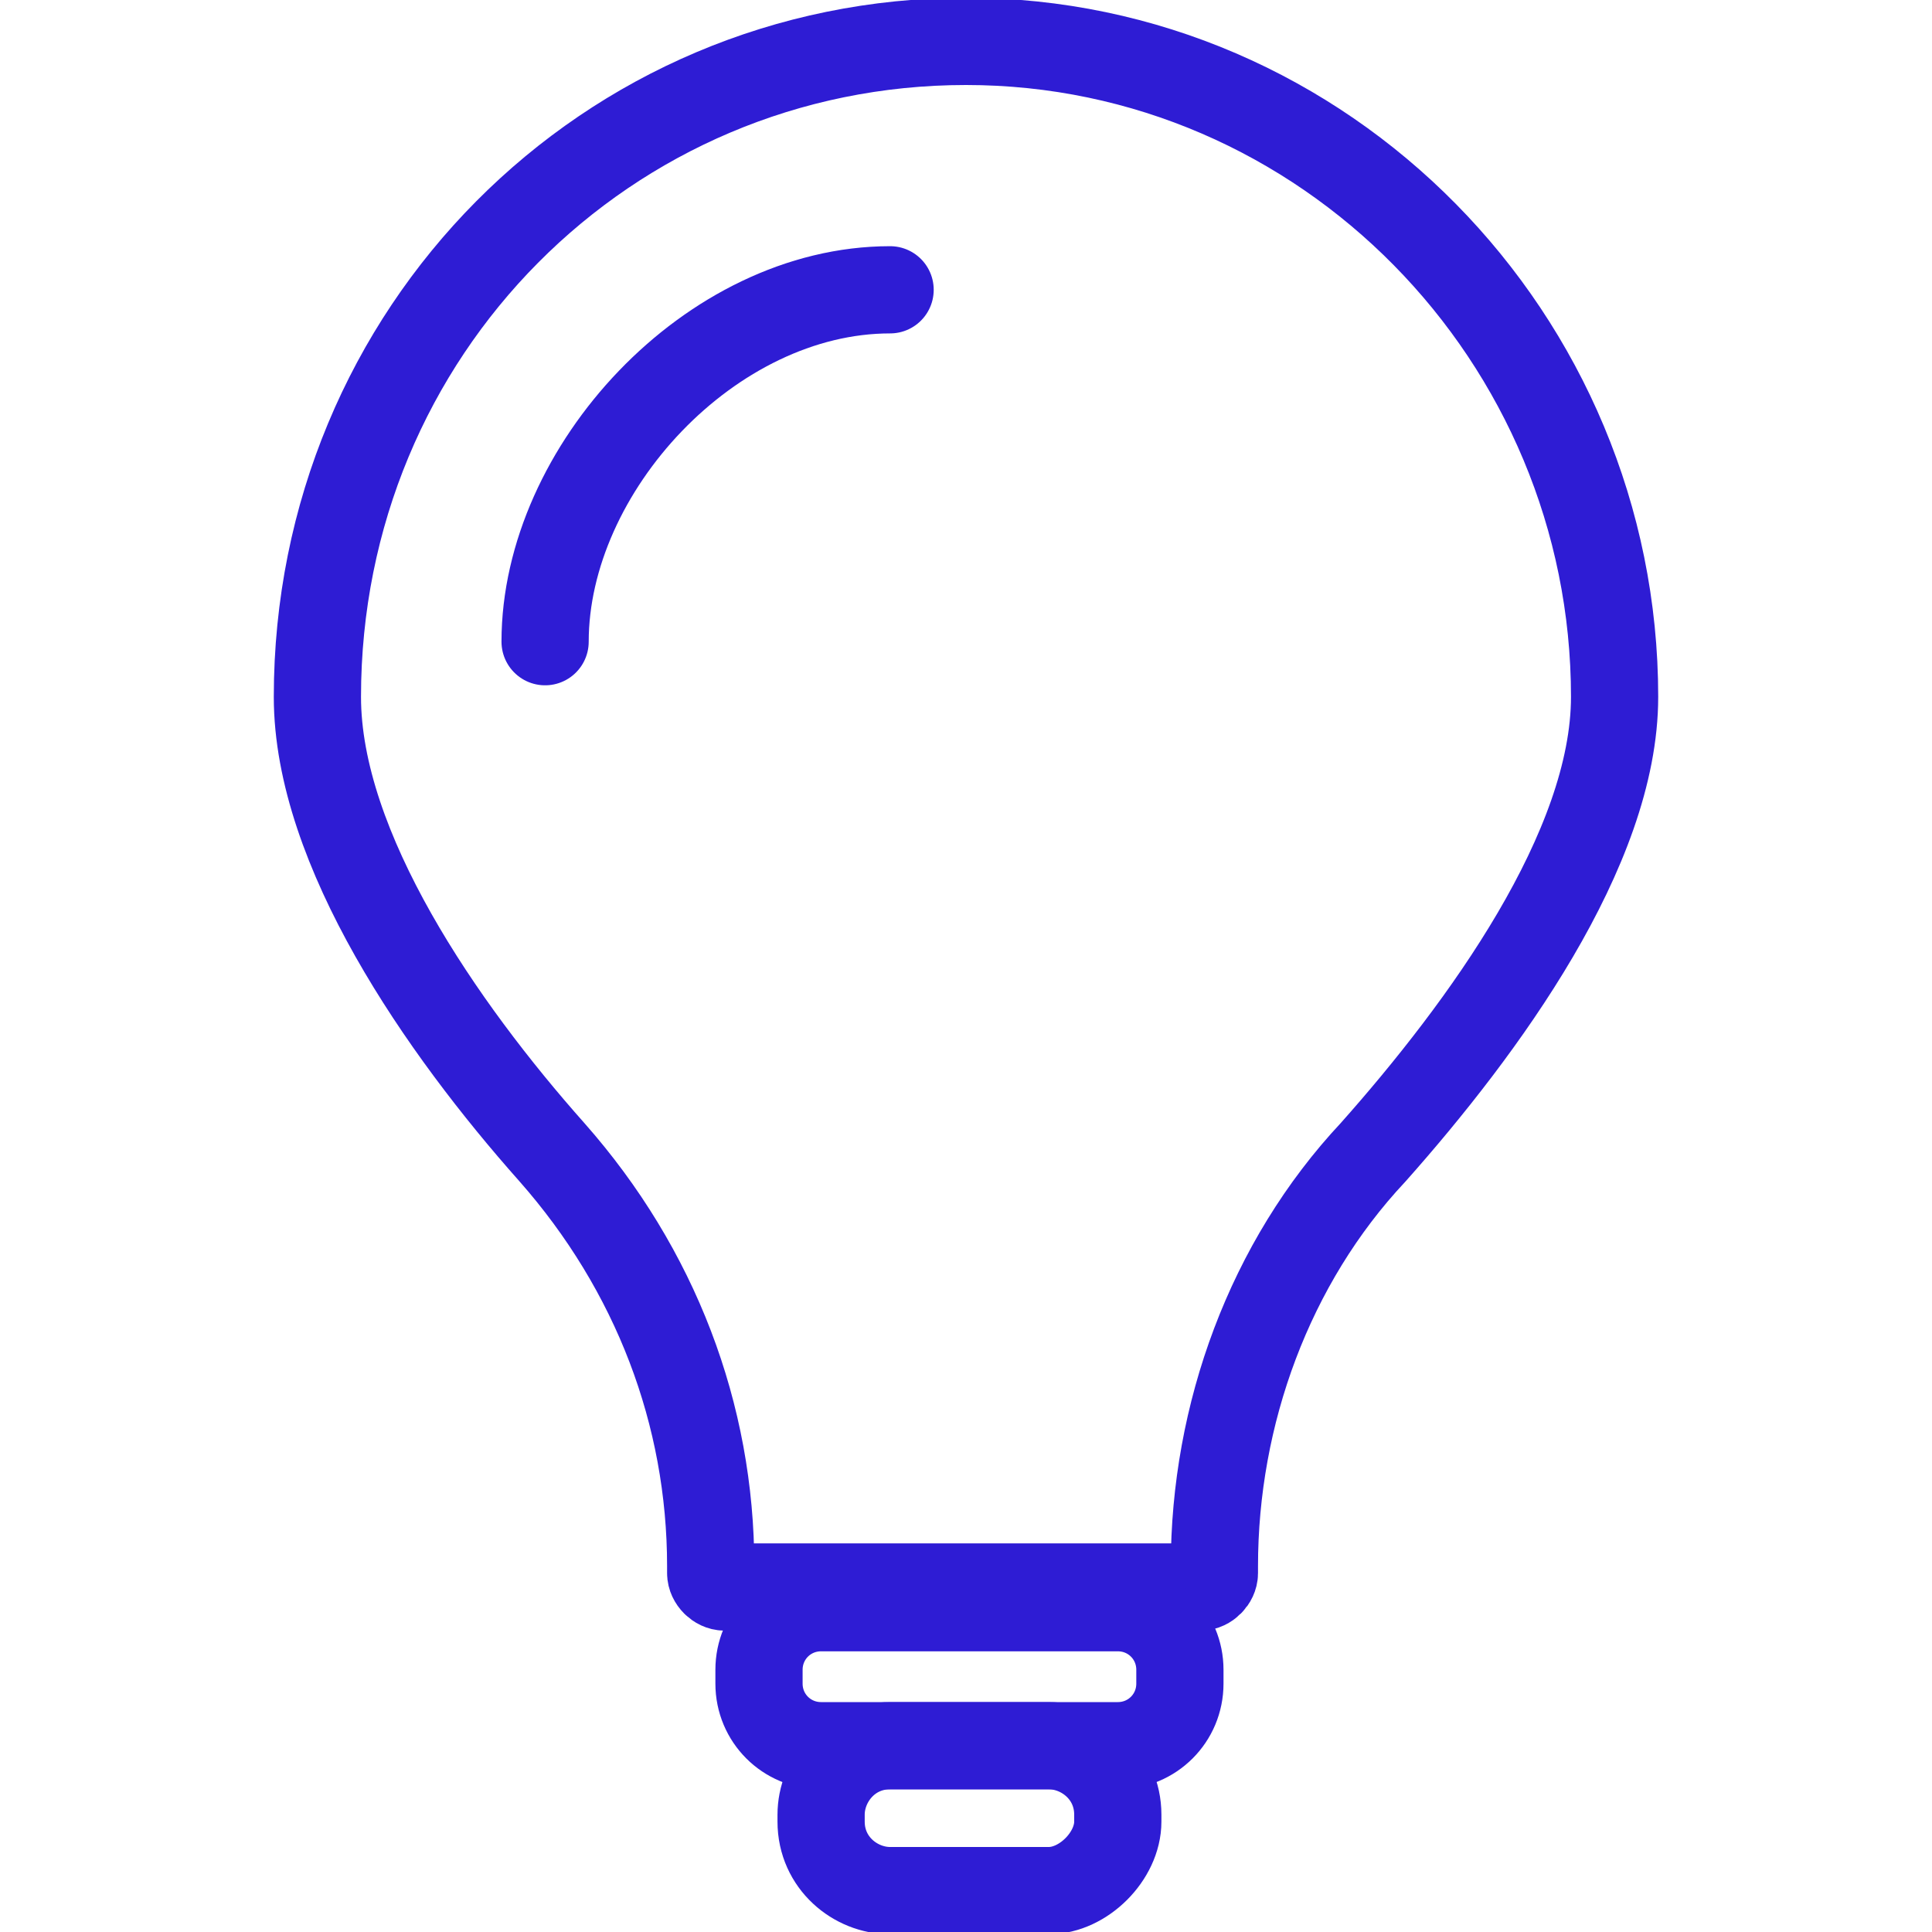 <?xml version="1.0" encoding="UTF-8"?>
<svg xmlns="http://www.w3.org/2000/svg" viewBox="0 0 28 28">
  <g style="fill:none;stroke:#2e1cd4;stroke-width:1.264;stroke-linecap:round;stroke-linejoin:round;stroke-miterlimit:10">
    <path d="m23.4 10.1c0-5.2-4.2-9.5-9.4-9.5s-9.4 4.2-9.4 9.5c0 2.2 1.8 4.8 3.4 6.6 1.5 1.7 2.3 3.8 2.3 6v.1c0 .1.1.2.2.2h6.9c.1 0 .2-.1.2-.2v-.1c0-2.2.8-4.4 2.3-6 1.6-1.8 3.5-4.4 3.5-6.6z"></path>
    <path d="m16.2 25.3h-4.3c-.5 0-.9-.4-.9-.9v-.2c0-.5.4-.9.9-.9h4.3c.5 0 .9.4.9.9v.2c0 .5-.4.9-.9.9z"></path>
    <path d="m15.2 27.4h-2.3c-.5 0-1-.4-1-1v-.1c0-.5.4-1 1-1h2.3c.5 0 1 .4 1 1v.1c0 .5-.5 1-1 1z"></path>
    <path d="m12.9 4.2c-2.6 0-5 2.6-5 5.1"></path>
  </g>
</svg>
